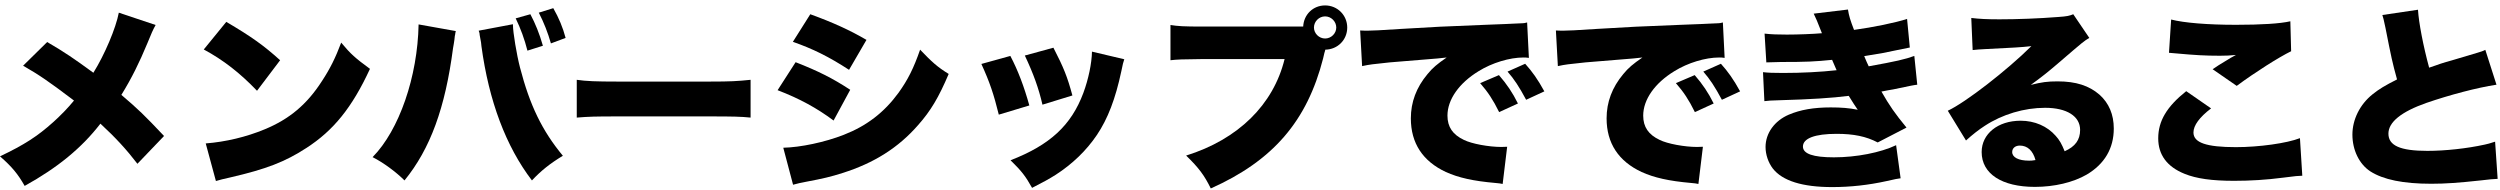 <svg width="447" height="34" viewBox="0 0 447 34" fill="none" xmlns="http://www.w3.org/2000/svg">
<path d="M21.245 2.265C20.72 5.03 18.725 9.755 16.695 13.01C13.195 10.455 11.62 9.37 8.435 7.515L4.13 11.75C6.965 13.36 8.89 14.69 13.23 17.98C12.11 19.345 10.92 20.57 9.485 21.865C6.72 24.35 4.34 25.89 0 27.955C2.17 29.845 3.22 31.14 4.41 33.24C10.36 29.95 14.63 26.415 17.955 22.11C20.65 24.595 22.645 26.765 24.57 29.285L29.33 24.315C25.83 20.605 24.745 19.555 21.7 16.965C23.52 14.025 24.92 11.19 26.355 7.725C27.055 6.01 27.335 5.345 27.825 4.47L21.245 2.265Z" fill="black"/>
<path d="M36.435 8.845C39.935 10.735 42.91 13.045 45.955 16.23L50.085 10.77C47.145 8.11 44.87 6.5 40.46 3.91L36.435 8.845ZM38.605 32.365C39.55 32.085 39.76 32.05 41.125 31.735C47.635 30.23 50.96 28.935 54.74 26.485C59.64 23.335 62.965 19.205 66.15 12.31C63.525 10.385 62.72 9.685 61.005 7.62C59.99 10.315 59.045 12.24 57.575 14.48C54.88 18.68 51.73 21.305 47.32 23.125C44.03 24.49 40.355 25.365 36.785 25.645L38.605 32.365Z" fill="black"/>
<path d="M74.845 4.365C74.67 13.71 71.38 23.265 66.62 28.095C68.545 29.075 70.785 30.72 72.325 32.26C76.945 26.59 79.605 19.31 81.005 8.6L81.145 7.795L81.25 7.095C81.285 6.57 81.355 6.22 81.39 6.115C81.39 6.045 81.425 5.8 81.495 5.555L74.845 4.365ZM85.59 5.485C85.66 5.695 85.73 5.905 85.73 5.905L85.765 6.255L86.01 7.585C86.01 7.655 86.045 7.9 86.08 8.25C87.41 18.05 90.455 26.17 95.11 32.26C96.755 30.51 98.33 29.25 100.64 27.85C96.93 23.37 94.725 18.82 92.975 12.065C92.38 9.79 91.715 5.765 91.715 4.47C91.715 4.4 91.715 4.365 91.715 4.33L85.59 5.485ZM92.205 3.28C93.08 5.065 93.815 7.095 94.305 9.055L97.07 8.18C96.44 5.975 95.705 4.19 94.83 2.545L92.205 3.28ZM101.13 6.78C100.64 4.925 99.94 3.245 98.925 1.46L96.335 2.265C97.245 4.015 97.98 5.905 98.505 7.76L101.13 6.78Z" fill="black"/>
<path d="M103.125 21.025C105.26 20.85 106.415 20.815 110.335 20.815H126.995C130.985 20.815 132.525 20.85 134.205 21.025V14.27C131.86 14.515 130.53 14.585 127.03 14.585H110.3C106.66 14.585 104.77 14.515 103.125 14.27V21.025Z" fill="black"/>
<path d="M141.765 7.48C145.3 8.705 148.205 10.14 151.81 12.485L154.925 7.13C151.985 5.415 149.01 4.05 144.88 2.545L141.765 7.48ZM139.035 16.125C142.955 17.63 146.035 19.31 149.045 21.55L152.02 16.055C148.87 13.99 146.28 12.695 142.255 11.12L139.035 16.125ZM141.8 33.03C142.57 32.82 143.27 32.645 144.285 32.47C147.085 31.945 148.59 31.595 150.655 30.93C156.29 29.145 160.63 26.415 164.165 22.355C166.405 19.835 167.84 17.42 169.625 13.22C167.63 11.995 166.615 11.085 164.515 8.88C163.36 12.205 162.345 14.235 160.665 16.58C158.11 20.08 154.995 22.495 150.865 24.105C147.47 25.435 143.13 26.345 140.05 26.415L141.8 33.03Z" fill="black"/>
<path d="M175.47 11.435C176.975 14.725 177.675 16.825 178.585 20.5L184.045 18.855C183.1 15.46 182.015 12.59 180.65 10L175.47 11.435ZM183.24 9.93C184.78 13.185 185.725 15.81 186.39 18.715L191.745 17.07C190.835 13.71 190.205 12.135 188.35 8.53L183.24 9.93ZM195.245 9.23C195.21 11.295 194.615 14.165 193.705 16.615C191.535 22.425 187.72 25.925 180.685 28.655C182.645 30.58 183.345 31.455 184.535 33.59C186.6 32.54 187.545 32.015 188.77 31.245C191.745 29.32 194.23 26.94 196.12 24.14C198.08 21.235 199.445 17.665 200.495 12.73C200.775 11.365 200.81 11.225 201.02 10.595L195.245 9.23Z" fill="black"/>
<path d="M236.965 8.88C239.17 8.845 240.885 7.13 240.885 4.925C240.885 2.72 239.135 0.97 236.93 0.97C234.795 0.97 233.115 2.58 233.01 4.75H215.16C211.59 4.75 210.61 4.68 209.28 4.47V10.77C210.505 10.63 211.345 10.595 215.055 10.56H229.685C227.69 18.715 221.39 24.91 212.08 27.815C214.355 30.02 215.335 31.35 216.49 33.695C227.62 28.725 233.71 21.655 236.58 10.42L236.79 9.51C236.825 9.405 236.86 9.3 236.895 9.16L236.93 9.02L236.965 8.88ZM236.93 2.93C238.015 2.93 238.925 3.84 238.925 4.925C238.925 5.975 238.015 6.885 236.93 6.885C235.845 6.885 234.935 5.975 234.935 4.925C234.935 3.84 235.845 2.93 236.93 2.93Z" fill="black"/>
<path d="M243.545 11.82C245.05 11.505 245.225 11.505 248.48 11.155C255.025 10.63 256.25 10.525 257.02 10.455L258.665 10.28C256.985 11.435 256.145 12.135 255.235 13.255C253.24 15.635 252.26 18.26 252.26 21.165C252.26 25.61 254.395 28.83 258.525 30.755C260.765 31.77 263.39 32.365 267.38 32.715C268.08 32.785 268.185 32.785 268.675 32.89L269.48 26.24C268.955 26.275 268.71 26.275 268.43 26.275C266.225 26.275 263.145 25.715 261.745 25.015C259.75 24.07 258.805 22.705 258.805 20.675C258.805 17.805 260.87 14.865 264.37 12.73C266.785 11.225 269.935 10.28 272.385 10.28C272.735 10.28 272.875 10.28 273.365 10.35L273.05 4.015C272.63 4.12 272.49 4.155 272.245 4.155C272.07 4.155 271.86 4.19 270.67 4.225L269.2 4.295L265.595 4.435C258.945 4.68 255.55 4.855 250.51 5.17C246.695 5.415 245.435 5.485 244.525 5.485C244.245 5.485 243.79 5.485 243.195 5.45L243.545 11.82ZM264.65 14.865C266.05 16.475 266.96 17.84 268.045 20.045L271.405 18.505C270.46 16.58 269.41 15.04 268.01 13.43L264.65 14.865ZM269.55 12.8C270.74 14.165 271.615 15.495 272.875 17.84L276.13 16.335C274.94 14.165 273.96 12.8 272.7 11.4L269.55 12.8Z" fill="black"/>
<path d="M278.545 11.82C280.05 11.505 280.225 11.505 283.48 11.155C290.025 10.63 291.25 10.525 292.02 10.455L293.665 10.28C291.985 11.435 291.145 12.135 290.235 13.255C288.24 15.635 287.26 18.26 287.26 21.165C287.26 25.61 289.395 28.83 293.525 30.755C295.765 31.77 298.39 32.365 302.38 32.715C303.08 32.785 303.185 32.785 303.675 32.89L304.48 26.24C303.955 26.275 303.71 26.275 303.43 26.275C301.225 26.275 298.145 25.715 296.745 25.015C294.75 24.07 293.805 22.705 293.805 20.675C293.805 17.805 295.87 14.865 299.37 12.73C301.785 11.225 304.935 10.28 307.385 10.28C307.735 10.28 307.875 10.28 308.365 10.35L308.05 4.015C307.63 4.12 307.49 4.155 307.245 4.155C307.07 4.155 306.86 4.19 305.67 4.225L304.2 4.295L300.595 4.435C293.945 4.68 290.55 4.855 285.51 5.17C281.695 5.415 280.435 5.485 279.525 5.485C279.245 5.485 278.79 5.485 278.195 5.45L278.545 11.82ZM299.65 14.865C301.05 16.475 301.96 17.84 303.045 20.045L306.405 18.505C305.46 16.58 304.41 15.04 303.01 13.43L299.65 14.865ZM304.55 12.8C305.74 14.165 306.615 15.495 307.875 17.84L311.13 16.335C309.94 14.165 308.96 12.8 307.7 11.4L304.55 12.8Z" fill="black"/>
<path d="M315.82 11.155C316.625 11.12 316.87 11.12 318.445 11.085C322.89 11.085 324.5 11.015 327.58 10.7C328 11.645 328.28 12.275 328.385 12.555C325.55 12.87 322.19 13.045 318.83 13.045C316.905 13.045 316.24 13.01 315.225 12.905L315.47 18.085C316.31 17.98 316.415 17.98 318.515 17.91C323.555 17.77 327.58 17.525 330.555 17.14C331.255 18.26 331.78 19.1 332.165 19.625C330.59 19.31 329.19 19.205 327.335 19.205C324.29 19.205 321.91 19.625 319.845 20.5C317.29 21.585 315.68 23.825 315.68 26.275C315.68 27.64 316.17 29.075 316.975 30.125C318.69 32.33 322.26 33.45 327.58 33.45C330.835 33.45 334.055 33.1 337.38 32.365C339.095 31.98 339.095 31.98 339.83 31.875L339.025 25.96C336.225 27.29 331.92 28.13 327.895 28.13C324.185 28.13 322.365 27.5 322.365 26.205C322.365 24.735 324.5 23.93 328.385 23.93C331.43 23.93 333.67 24.385 335.735 25.47L340.88 22.81C338.815 20.29 337.835 18.89 336.4 16.37C336.855 16.265 338.465 15.985 338.5 15.985C342 15.25 342 15.25 342.805 15.145L342.28 10C340.67 10.595 338.99 10.98 334.125 11.855C333.985 11.61 333.6 10.7 333.32 10.035C336.82 9.475 336.855 9.44 338.885 9.02C340.81 8.635 340.81 8.635 341.475 8.495L340.985 3.385C338.955 4.05 334.86 4.89 331.5 5.345C330.835 3.63 330.59 2.825 330.415 1.705L324.29 2.44C324.605 3.07 325.025 4.015 325.76 5.94C324.185 6.08 321.49 6.185 319.495 6.185C317.885 6.185 316.73 6.15 315.505 6.01L315.82 11.155Z" fill="black"/>
<path d="M352.71 8.95C353.41 8.88 354.075 8.81 355.02 8.775C359.955 8.53 361.355 8.46 363.21 8.25C358.87 12.555 351.485 18.295 348.265 19.8L351.52 25.12C352.675 24.07 353.795 23.195 354.88 22.495C358.03 20.43 361.95 19.275 365.66 19.275C369.545 19.275 371.925 20.78 371.925 23.23C371.925 25.015 371.05 26.205 369.16 27.045C368.635 25.75 368.25 25.05 367.55 24.28C366.045 22.565 363.805 21.585 361.285 21.585C357.225 21.585 354.32 23.93 354.32 27.185C354.32 31.07 357.925 33.415 363.84 33.415C367.34 33.415 370.7 32.61 373.115 31.21C376.3 29.32 377.945 26.52 377.945 22.985C377.945 20.465 377.07 18.435 375.39 16.93C373.535 15.32 371.19 14.55 367.9 14.55C366.08 14.55 365.065 14.69 363.105 15.18C365.45 13.465 366.08 12.94 367.935 11.365C372.66 7.305 372.66 7.305 373.57 6.78L370.7 2.545C370.035 2.825 369.58 2.93 368.04 3.035C364.505 3.315 360.62 3.455 357.505 3.455C355.23 3.455 353.935 3.385 352.465 3.21L352.71 8.95ZM363.945 28.62C363.28 28.725 363.21 28.725 362.79 28.725C360.9 28.725 359.78 28.13 359.78 27.185C359.78 26.485 360.34 26.03 361.145 26.03C362.51 26.03 363.49 26.94 363.945 28.62Z" fill="black"/>
<path d="M387.815 9.44C388.305 9.475 388.41 9.475 389.04 9.545C392.505 9.86 394.255 9.965 396.915 9.965C398.105 9.965 398.63 9.93 399.785 9.825C399.505 10 399.47 10 399.225 10.14C398.875 10.315 398.84 10.35 398.385 10.63C396.705 11.645 396.635 11.68 395.62 12.38L399.925 15.355C403.075 13.01 407.485 10.21 409.655 9.16L409.515 3.805C407.695 4.225 404.335 4.435 399.785 4.435C394.745 4.435 390.475 4.085 388.2 3.49L387.815 9.44ZM390.895 16.3C387.43 19.065 385.89 21.62 385.89 24.735C385.89 27.675 387.465 29.81 390.58 31.07C392.715 31.945 395.515 32.33 399.47 32.33C402.34 32.33 405.245 32.155 408.185 31.77C410.705 31.455 410.705 31.455 411.65 31.42L411.23 24.7C408.92 25.61 403.915 26.31 399.785 26.31C394.465 26.31 392.19 25.505 392.19 23.685C392.19 22.425 393.275 20.955 395.34 19.38L390.895 16.3Z" fill="black"/>
<path d="M425.965 2.685C426.14 3.175 426.175 3.385 426.525 4.995C427.575 10.315 427.75 11.155 428.59 14.2C426.455 15.285 425.44 15.88 424.215 16.86C421.94 18.68 420.61 21.375 420.61 24.07C420.61 26.835 421.835 29.355 423.83 30.65C426.14 32.12 429.675 32.855 434.715 32.855C437.27 32.855 439.65 32.68 443.535 32.26C445.32 32.05 445.705 32.015 446.58 31.98L446.125 25.33C445.145 25.645 444.795 25.75 444.27 25.855C441.085 26.555 437.2 26.975 434.015 26.975C429.15 26.975 427.05 26.03 427.05 23.895C427.05 21.83 429.36 19.975 433.84 18.4C438.005 16.965 442.905 15.67 446.37 15.145L444.375 8.915C443.885 9.16 443.745 9.195 442.94 9.44C441.68 9.825 441.68 9.825 438.355 10.805C436.92 11.19 435.905 11.54 434.33 12.1C433.28 8.25 432.475 4.05 432.335 1.74L425.965 2.685Z" fill="black"/>
</svg>
